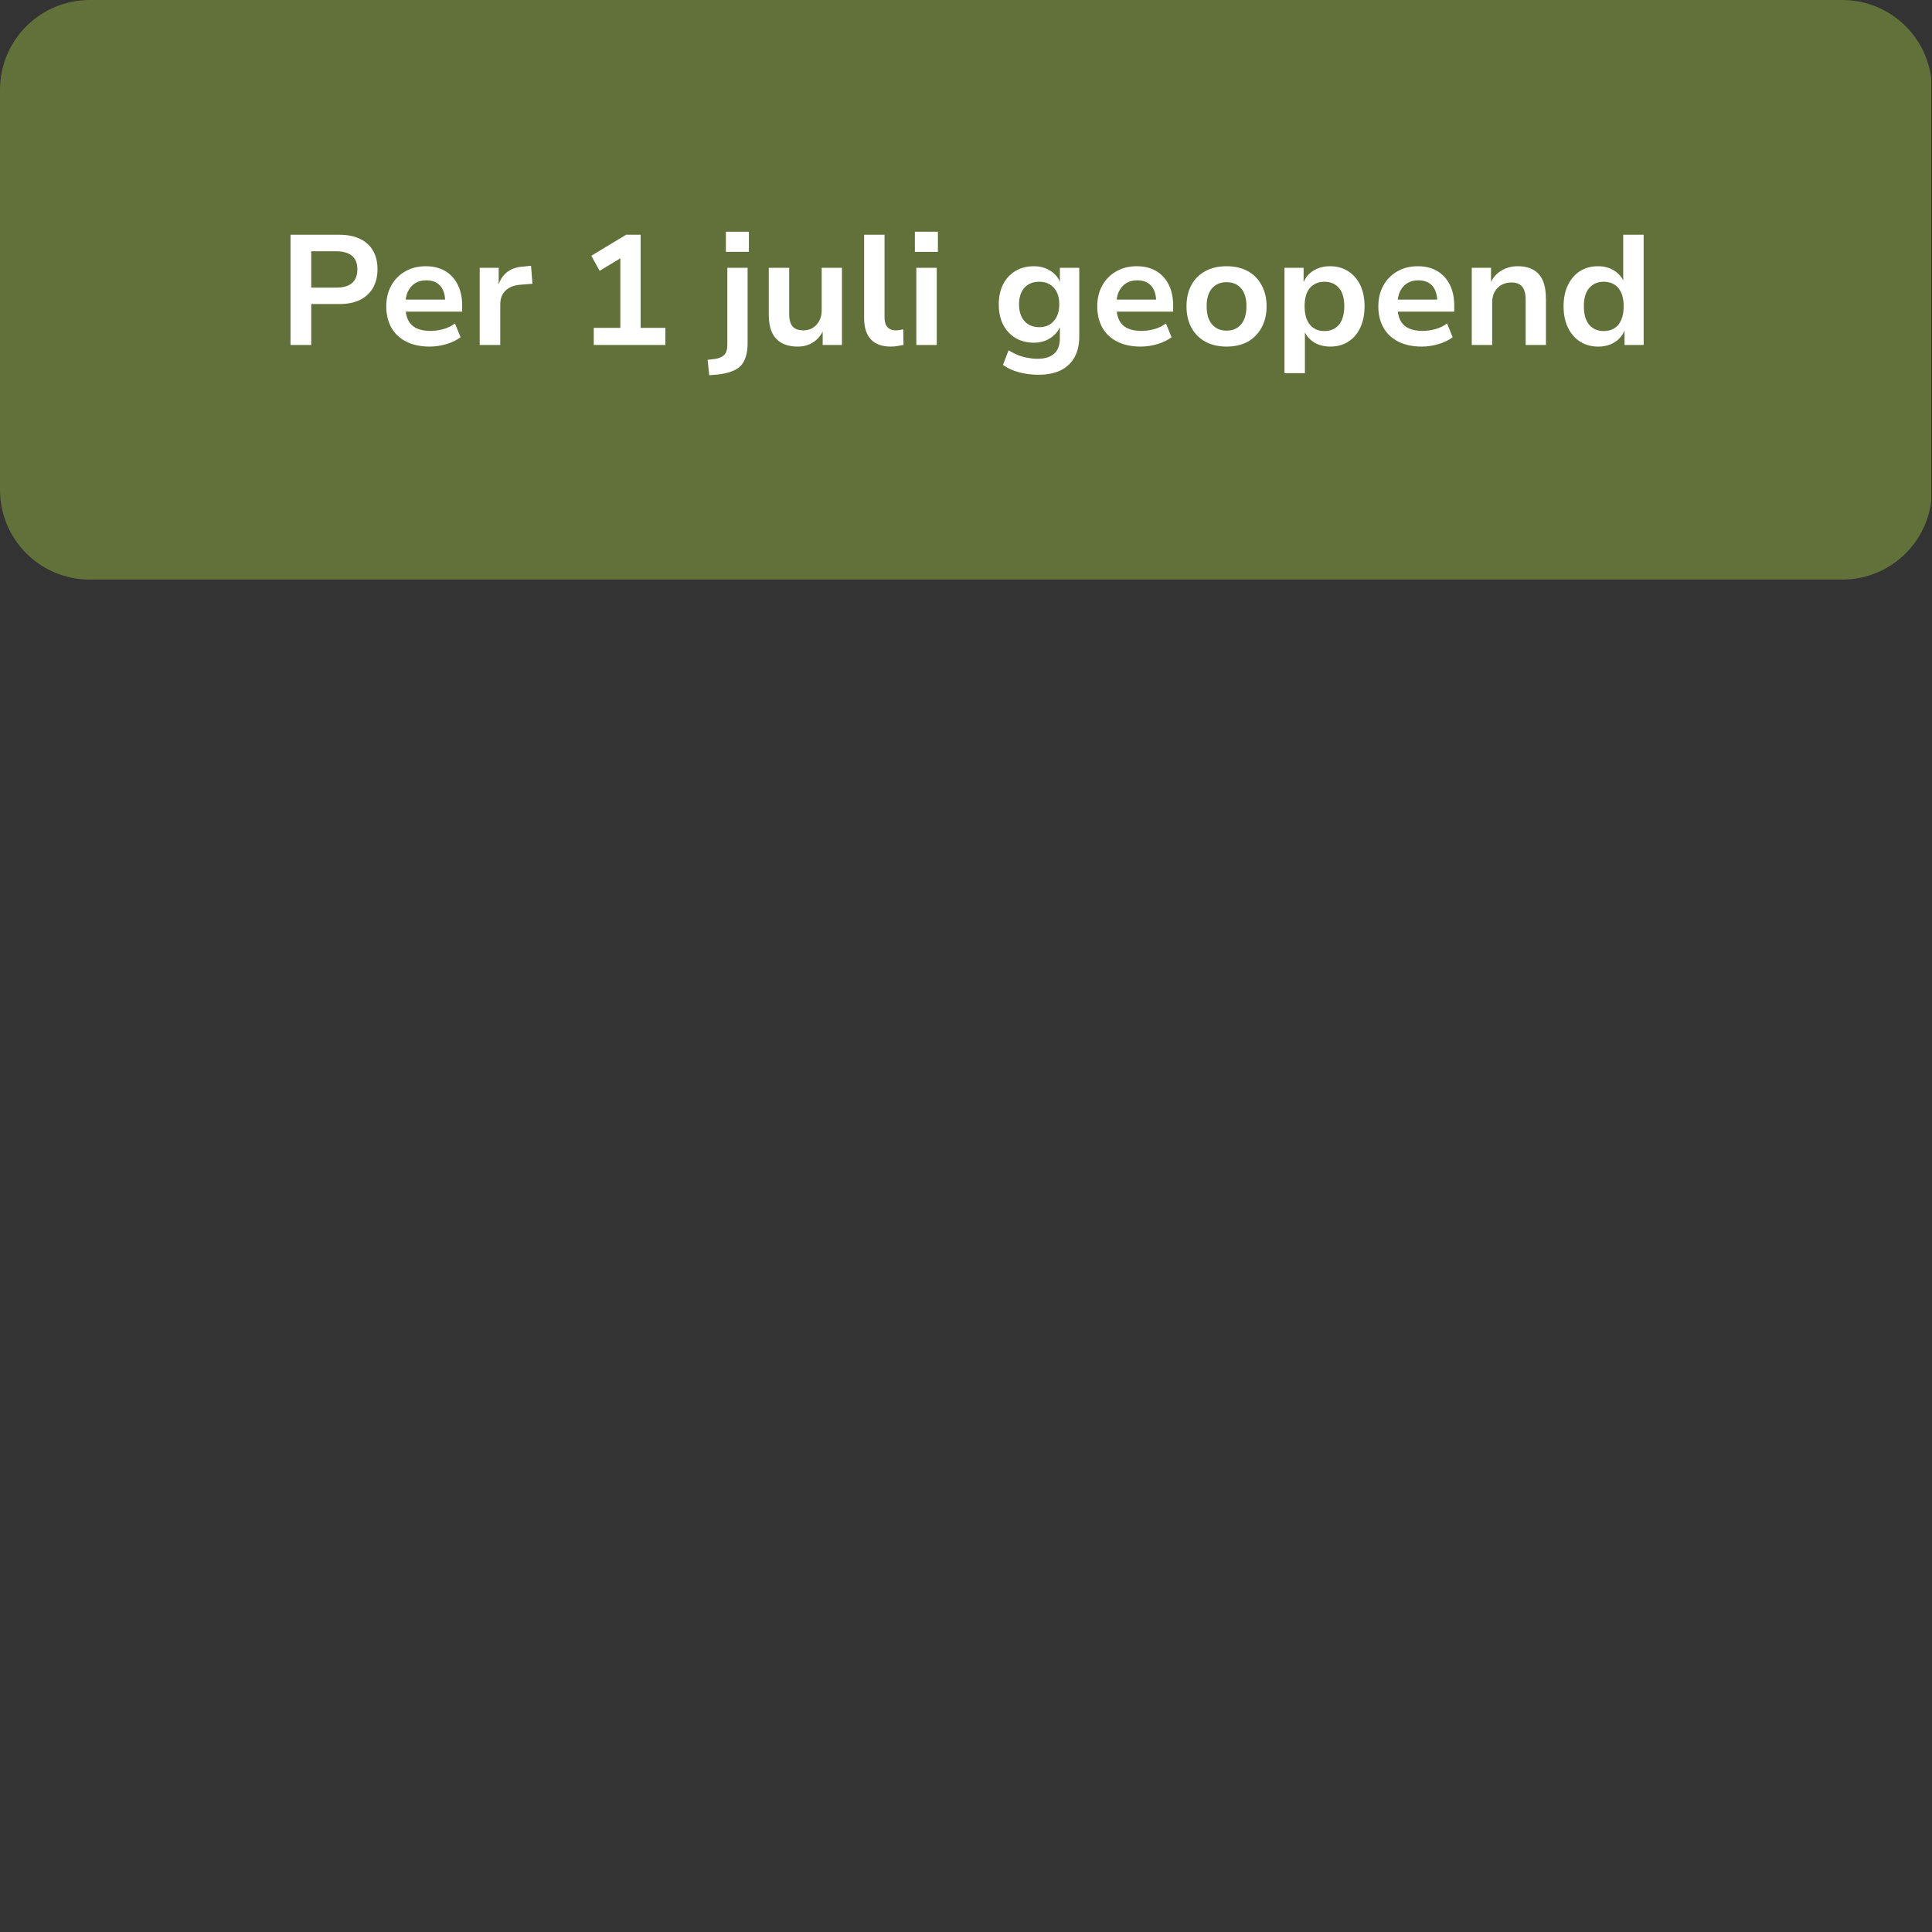 <svg xmlns="http://www.w3.org/2000/svg" xmlns:xlink="http://www.w3.org/1999/xlink" width="280" zoomAndPan="magnify" viewBox="0 0 210 210" height="280" preserveAspectRatio="xMidYMid meet" version="1.0"><rect x="0" y="0" width="210" height="210" fill="#333333" stroke="none"/><defs><g/><clipPath id="1054d988dd"><path d="M 0 0 L 210 0 L 210 63 L 0 63 Z M 0 0 " clip-rule="nonzero"/></clipPath><clipPath id="df235d80a0"><path d="M 9.75 0 L 200.25 0 C 202.836 0 205.316 1.027 207.145 2.855 C 208.973 4.684 210 7.164 210 9.75 L 210 53.25 C 210 55.836 208.973 58.316 207.145 60.145 C 205.316 61.973 202.836 63 200.25 63 L 9.75 63 C 7.164 63 4.684 61.973 2.855 60.145 C 1.027 58.316 0 55.836 0 53.25 L 0 9.75 C 0 7.164 1.027 4.684 2.855 2.855 C 4.684 1.027 7.164 0 9.75 0 Z M 9.75 0 " clip-rule="nonzero"/></clipPath><clipPath id="d21ac5b2a7"><path d="M 0 0 L 210 0 L 210 63 L 0 63 Z M 0 0 " clip-rule="nonzero"/></clipPath><clipPath id="f752389449"><path d="M 9.75 0 L 200.25 0 C 202.836 0 205.316 1.027 207.145 2.855 C 208.973 4.684 210 7.164 210 9.75 L 210 53.25 C 210 55.836 208.973 58.316 207.145 60.145 C 205.316 61.973 202.836 63 200.25 63 L 9.75 63 C 7.164 63 4.684 61.973 2.855 60.145 C 1.027 58.316 0 55.836 0 53.25 L 0 9.75 C 0 7.164 1.027 4.684 2.855 2.855 C 4.684 1.027 7.164 0 9.75 0 Z M 9.75 0 " clip-rule="nonzero"/></clipPath><clipPath id="43c0bd486f"><rect x="0" width="210" y="0" height="63"/></clipPath></defs><g clip-path="url(#1054d988dd)"><g clip-path="url(#df235d80a0)"><g><g clip-path="url(#43c0bd486f)"><g clip-path="url(#d21ac5b2a7)"><g clip-path="url(#f752389449)"><path fill="#627139" d="M 0 0 L 209.918 0 L 209.918 63 L 0 63 Z M 0 0 " fill-opacity="1" fill-rule="nonzero"/></g></g></g></g></g></g><g fill="#ffffff" fill-opacity="1"><g transform="translate(30.141, 37.5)"><g><path d="M 1.438 0 L 1.438 -11.984 L 6.75 -11.984 C 7.633 -11.984 8.383 -11.832 9 -11.531 C 9.613 -11.238 10.082 -10.812 10.406 -10.25 C 10.727 -9.695 10.891 -9.023 10.891 -8.234 C 10.891 -7.461 10.727 -6.789 10.406 -6.219 C 10.082 -5.656 9.613 -5.219 9 -4.906 C 8.383 -4.602 7.633 -4.453 6.75 -4.453 L 3.688 -4.453 L 3.688 0 Z M 3.688 -6.234 L 6.391 -6.234 C 7.148 -6.234 7.723 -6.395 8.109 -6.719 C 8.504 -7.051 8.703 -7.555 8.703 -8.234 C 8.703 -8.891 8.504 -9.379 8.109 -9.703 C 7.723 -10.023 7.148 -10.188 6.391 -10.188 L 3.688 -10.188 Z M 3.688 -6.234 "/></g></g></g><g fill="#ffffff" fill-opacity="1"><g transform="translate(41.236, 37.5)"><g><path d="M 5.484 0.172 C 4.492 0.172 3.645 -0.004 2.938 -0.359 C 2.227 -0.711 1.688 -1.219 1.312 -1.875 C 0.938 -2.531 0.75 -3.305 0.75 -4.203 C 0.75 -5.047 0.926 -5.789 1.281 -6.438 C 1.633 -7.094 2.133 -7.609 2.781 -7.984 C 3.426 -8.367 4.18 -8.562 5.047 -8.562 C 5.848 -8.562 6.547 -8.391 7.141 -8.047 C 7.734 -7.703 8.191 -7.207 8.516 -6.562 C 8.836 -5.926 9 -5.164 9 -4.281 L 9 -3.625 L 2.516 -3.625 L 2.516 -4.938 L 7.422 -4.938 L 7.156 -4.656 C 7.156 -5.438 6.977 -6.023 6.625 -6.422 C 6.27 -6.828 5.758 -7.031 5.094 -7.031 C 4.633 -7.031 4.234 -6.926 3.891 -6.719 C 3.555 -6.508 3.297 -6.211 3.109 -5.828 C 2.922 -5.441 2.828 -4.973 2.828 -4.422 L 2.828 -4.25 C 2.828 -3.625 2.926 -3.109 3.125 -2.703 C 3.332 -2.305 3.641 -2.008 4.047 -1.812 C 4.453 -1.625 4.953 -1.531 5.547 -1.531 C 5.992 -1.531 6.453 -1.594 6.922 -1.719 C 7.398 -1.844 7.832 -2.051 8.219 -2.344 L 8.828 -0.844 C 8.398 -0.52 7.883 -0.27 7.281 -0.094 C 6.676 0.082 6.078 0.172 5.484 0.172 Z M 5.484 0.172 "/></g></g></g><g fill="#ffffff" fill-opacity="1"><g transform="translate(50.939, 37.5)"><g><path d="M 1.203 0 L 1.203 -8.391 L 3.266 -8.391 L 3.266 -6.359 L 3.203 -6.359 C 3.367 -7.016 3.688 -7.531 4.156 -7.906 C 4.625 -8.281 5.234 -8.488 5.984 -8.531 L 6.781 -8.609 L 6.938 -6.656 L 5.562 -6.547 C 4.863 -6.473 4.332 -6.25 3.969 -5.875 C 3.613 -5.508 3.438 -5.016 3.438 -4.391 L 3.438 0 Z M 1.203 0 "/></g></g></g><g fill="#ffffff" fill-opacity="1"><g transform="translate(58.076, 37.5)"><g/></g></g><g fill="#ffffff" fill-opacity="1"><g transform="translate(62.867, 37.5)"><g><path d="M 1.672 0 L 1.672 -1.859 L 4.562 -1.859 L 4.562 -10.156 L 5.641 -10.078 L 2.312 -8.062 L 1.406 -9.703 L 5.188 -11.984 L 6.766 -11.984 L 6.766 -1.859 L 9.453 -1.859 L 9.453 0 Z M 1.672 0 "/></g></g></g><g fill="#ffffff" fill-opacity="1"><g transform="translate(73.063, 37.5)"><g/></g></g><g fill="#ffffff" fill-opacity="1"><g transform="translate(77.855, 37.5)"><g><path d="M 1.047 -10.125 L 1.047 -12.312 L 3.547 -12.312 L 3.547 -10.125 Z M -0.766 3.281 L -0.938 1.609 L -0.141 1.516 C 0.305 1.453 0.641 1.305 0.859 1.078 C 1.086 0.859 1.203 0.5 1.203 0 L 1.203 -8.391 L 3.406 -8.391 L 3.406 -0.188 C 3.406 0.352 3.344 0.828 3.219 1.234 C 3.102 1.648 2.914 1.992 2.656 2.266 C 2.395 2.535 2.047 2.742 1.609 2.891 C 1.18 3.047 0.66 3.156 0.047 3.219 Z M -0.766 3.281 "/></g></g></g><g fill="#ffffff" fill-opacity="1"><g transform="translate(82.391, 37.5)"><g><path d="M 4.312 0.172 C 3.625 0.172 3.047 0.039 2.578 -0.219 C 2.109 -0.477 1.754 -0.863 1.516 -1.375 C 1.285 -1.895 1.172 -2.547 1.172 -3.328 L 1.172 -8.391 L 3.391 -8.391 L 3.391 -3.344 C 3.391 -2.969 3.441 -2.645 3.547 -2.375 C 3.648 -2.113 3.816 -1.914 4.047 -1.781 C 4.285 -1.656 4.582 -1.594 4.938 -1.594 C 5.32 -1.594 5.66 -1.68 5.953 -1.859 C 6.254 -2.047 6.488 -2.301 6.656 -2.625 C 6.832 -2.945 6.922 -3.312 6.922 -3.719 L 6.922 -8.391 L 9.125 -8.391 L 9.125 0 L 7.031 0 L 7.031 -1.75 L 7.172 -1.75 C 6.91 -1.133 6.535 -0.66 6.047 -0.328 C 5.566 0.004 4.988 0.172 4.312 0.172 Z M 4.312 0.172 "/></g></g></g><g fill="#ffffff" fill-opacity="1"><g transform="translate(92.723, 37.5)"><g><path d="M 4.125 0.172 C 3.156 0.172 2.426 -0.086 1.938 -0.609 C 1.445 -1.141 1.203 -1.91 1.203 -2.922 L 1.203 -11.984 L 3.422 -11.984 L 3.422 -3.062 C 3.422 -2.738 3.461 -2.469 3.547 -2.25 C 3.641 -2.039 3.773 -1.879 3.953 -1.766 C 4.141 -1.648 4.363 -1.594 4.625 -1.594 C 4.77 -1.594 4.91 -1.602 5.047 -1.625 C 5.18 -1.645 5.316 -1.672 5.453 -1.703 L 5.484 -0.016 C 5.266 0.035 5.047 0.078 4.828 0.109 C 4.609 0.148 4.375 0.172 4.125 0.172 Z M 4.125 0.172 "/></g></g></g><g fill="#ffffff" fill-opacity="1"><g transform="translate(98.398, 37.5)"><g><path d="M 1.047 -10.125 L 1.047 -12.312 L 3.547 -12.312 L 3.547 -10.125 Z M 1.203 0 L 1.203 -8.391 L 3.422 -8.391 L 3.422 0 Z M 1.203 0 "/></g></g></g><g fill="#ffffff" fill-opacity="1"><g transform="translate(103.02, 37.5)"><g/></g></g><g fill="#ffffff" fill-opacity="1"><g transform="translate(107.812, 37.5)"><g><path d="M 5.062 3.234 C 4.344 3.234 3.645 3.145 2.969 2.969 C 2.289 2.789 1.703 2.523 1.203 2.172 L 1.812 0.578 C 2.125 0.766 2.453 0.93 2.797 1.078 C 3.148 1.223 3.508 1.328 3.875 1.391 C 4.238 1.461 4.598 1.5 4.953 1.5 C 5.754 1.5 6.359 1.312 6.766 0.938 C 7.18 0.57 7.391 0.02 7.391 -0.719 L 7.391 -2.094 L 7.453 -2.094 C 7.254 -1.551 6.895 -1.109 6.375 -0.766 C 5.852 -0.422 5.254 -0.25 4.578 -0.25 C 3.805 -0.25 3.133 -0.422 2.562 -0.766 C 1.988 -1.117 1.539 -1.602 1.219 -2.219 C 0.906 -2.844 0.75 -3.578 0.75 -4.422 C 0.75 -5.242 0.906 -5.969 1.219 -6.594 C 1.539 -7.219 1.988 -7.703 2.562 -8.047 C 3.133 -8.391 3.805 -8.562 4.578 -8.562 C 5.266 -8.562 5.867 -8.391 6.391 -8.047 C 6.91 -7.711 7.266 -7.266 7.453 -6.703 L 7.391 -6.703 L 7.391 -8.391 L 9.5 -8.391 L 9.5 -0.938 C 9.5 -0.039 9.328 0.711 8.984 1.328 C 8.641 1.953 8.141 2.426 7.484 2.75 C 6.828 3.07 6.02 3.234 5.062 3.234 Z M 5.156 -1.938 C 5.82 -1.938 6.348 -2.16 6.734 -2.609 C 7.129 -3.055 7.328 -3.66 7.328 -4.422 C 7.328 -5.18 7.129 -5.781 6.734 -6.219 C 6.348 -6.656 5.82 -6.875 5.156 -6.875 C 4.469 -6.875 3.926 -6.656 3.531 -6.219 C 3.145 -5.781 2.953 -5.18 2.953 -4.422 C 2.953 -3.66 3.145 -3.055 3.531 -2.609 C 3.926 -2.16 4.469 -1.938 5.156 -1.938 Z M 5.156 -1.938 "/></g></g></g><g fill="#ffffff" fill-opacity="1"><g transform="translate(118.517, 37.5)"><g><path d="M 5.484 0.172 C 4.492 0.172 3.645 -0.004 2.938 -0.359 C 2.227 -0.711 1.688 -1.219 1.312 -1.875 C 0.938 -2.531 0.75 -3.305 0.75 -4.203 C 0.75 -5.047 0.926 -5.789 1.281 -6.438 C 1.633 -7.094 2.133 -7.609 2.781 -7.984 C 3.426 -8.367 4.18 -8.562 5.047 -8.562 C 5.848 -8.562 6.547 -8.391 7.141 -8.047 C 7.734 -7.703 8.191 -7.207 8.516 -6.562 C 8.836 -5.926 9 -5.164 9 -4.281 L 9 -3.625 L 2.516 -3.625 L 2.516 -4.938 L 7.422 -4.938 L 7.156 -4.656 C 7.156 -5.438 6.977 -6.023 6.625 -6.422 C 6.27 -6.828 5.758 -7.031 5.094 -7.031 C 4.633 -7.031 4.234 -6.926 3.891 -6.719 C 3.555 -6.508 3.297 -6.211 3.109 -5.828 C 2.922 -5.441 2.828 -4.973 2.828 -4.422 L 2.828 -4.25 C 2.828 -3.625 2.926 -3.109 3.125 -2.703 C 3.332 -2.305 3.641 -2.008 4.047 -1.812 C 4.453 -1.625 4.953 -1.531 5.547 -1.531 C 5.992 -1.531 6.453 -1.594 6.922 -1.719 C 7.398 -1.844 7.832 -2.051 8.219 -2.344 L 8.828 -0.844 C 8.398 -0.52 7.883 -0.27 7.281 -0.094 C 6.676 0.082 6.078 0.172 5.484 0.172 Z M 5.484 0.172 "/></g></g></g><g fill="#ffffff" fill-opacity="1"><g transform="translate(128.219, 37.5)"><g><path d="M 5.094 0.172 C 4.219 0.172 3.453 -0.004 2.797 -0.359 C 2.141 -0.723 1.633 -1.234 1.281 -1.891 C 0.926 -2.547 0.75 -3.316 0.75 -4.203 C 0.75 -5.098 0.926 -5.867 1.281 -6.516 C 1.633 -7.172 2.141 -7.676 2.797 -8.031 C 3.453 -8.383 4.219 -8.562 5.094 -8.562 C 5.988 -8.562 6.758 -8.383 7.406 -8.031 C 8.051 -7.676 8.551 -7.172 8.906 -6.516 C 9.27 -5.859 9.453 -5.086 9.453 -4.203 C 9.453 -3.316 9.27 -2.547 8.906 -1.891 C 8.551 -1.234 8.051 -0.723 7.406 -0.359 C 6.758 -0.004 5.988 0.172 5.094 0.172 Z M 5.094 -1.562 C 5.77 -1.562 6.301 -1.789 6.688 -2.25 C 7.07 -2.707 7.266 -3.363 7.266 -4.219 C 7.266 -5.062 7.07 -5.707 6.688 -6.156 C 6.301 -6.602 5.77 -6.828 5.094 -6.828 C 4.438 -6.828 3.91 -6.602 3.516 -6.156 C 3.129 -5.707 2.938 -5.062 2.938 -4.219 C 2.938 -3.363 3.129 -2.707 3.516 -2.25 C 3.91 -1.789 4.438 -1.562 5.094 -1.562 Z M 5.094 -1.562 "/></g></g></g><g fill="#ffffff" fill-opacity="1"><g transform="translate(138.415, 37.5)"><g><path d="M 1.203 3.062 L 1.203 -8.391 L 3.281 -8.391 L 3.281 -6.656 L 3.219 -6.656 C 3.414 -7.25 3.773 -7.711 4.297 -8.047 C 4.828 -8.391 5.445 -8.562 6.156 -8.562 C 6.914 -8.562 7.57 -8.379 8.125 -8.016 C 8.688 -7.66 9.125 -7.16 9.438 -6.516 C 9.75 -5.867 9.906 -5.098 9.906 -4.203 C 9.906 -3.336 9.754 -2.57 9.453 -1.906 C 9.148 -1.25 8.719 -0.738 8.156 -0.375 C 7.602 -0.008 6.941 0.172 6.172 0.172 C 5.484 0.172 4.883 0.008 4.375 -0.312 C 3.875 -0.645 3.52 -1.078 3.312 -1.609 L 3.422 -1.609 L 3.422 3.062 Z M 5.547 -1.516 C 6.211 -1.516 6.738 -1.742 7.125 -2.203 C 7.508 -2.672 7.703 -3.344 7.703 -4.219 C 7.703 -5.094 7.508 -5.754 7.125 -6.203 C 6.738 -6.648 6.211 -6.875 5.547 -6.875 C 4.891 -6.875 4.363 -6.648 3.969 -6.203 C 3.582 -5.754 3.391 -5.094 3.391 -4.219 C 3.391 -3.344 3.582 -2.672 3.969 -2.203 C 4.363 -1.742 4.891 -1.516 5.547 -1.516 Z M 5.547 -1.516 "/></g></g></g><g fill="#ffffff" fill-opacity="1"><g transform="translate(149.069, 37.5)"><g><path d="M 5.484 0.172 C 4.492 0.172 3.645 -0.004 2.938 -0.359 C 2.227 -0.711 1.688 -1.219 1.312 -1.875 C 0.938 -2.531 0.75 -3.305 0.75 -4.203 C 0.75 -5.047 0.926 -5.789 1.281 -6.438 C 1.633 -7.094 2.133 -7.609 2.781 -7.984 C 3.426 -8.367 4.18 -8.562 5.047 -8.562 C 5.848 -8.562 6.547 -8.391 7.141 -8.047 C 7.734 -7.703 8.191 -7.207 8.516 -6.562 C 8.836 -5.926 9 -5.164 9 -4.281 L 9 -3.625 L 2.516 -3.625 L 2.516 -4.938 L 7.422 -4.938 L 7.156 -4.656 C 7.156 -5.438 6.977 -6.023 6.625 -6.422 C 6.27 -6.828 5.758 -7.031 5.094 -7.031 C 4.633 -7.031 4.234 -6.926 3.891 -6.719 C 3.555 -6.508 3.297 -6.211 3.109 -5.828 C 2.922 -5.441 2.828 -4.973 2.828 -4.422 L 2.828 -4.25 C 2.828 -3.625 2.926 -3.109 3.125 -2.703 C 3.332 -2.305 3.641 -2.008 4.047 -1.812 C 4.453 -1.625 4.953 -1.531 5.547 -1.531 C 5.992 -1.531 6.453 -1.594 6.922 -1.719 C 7.398 -1.844 7.832 -2.051 8.219 -2.344 L 8.828 -0.844 C 8.398 -0.52 7.883 -0.27 7.281 -0.094 C 6.676 0.082 6.078 0.172 5.484 0.172 Z M 5.484 0.172 "/></g></g></g><g fill="#ffffff" fill-opacity="1"><g transform="translate(158.771, 37.5)"><g><path d="M 1.203 0 L 1.203 -8.391 L 3.297 -8.391 L 3.297 -6.703 L 3.219 -6.703 C 3.477 -7.297 3.875 -7.754 4.406 -8.078 C 4.938 -8.398 5.535 -8.562 6.203 -8.562 C 6.879 -8.562 7.441 -8.43 7.891 -8.172 C 8.348 -7.922 8.691 -7.535 8.922 -7.016 C 9.148 -6.492 9.266 -5.836 9.266 -5.047 L 9.266 0 L 7.062 0 L 7.062 -4.953 C 7.062 -5.367 7.004 -5.711 6.891 -5.984 C 6.785 -6.254 6.617 -6.457 6.391 -6.594 C 6.16 -6.727 5.867 -6.797 5.516 -6.797 C 5.098 -6.797 4.727 -6.703 4.406 -6.516 C 4.094 -6.336 3.848 -6.082 3.672 -5.75 C 3.504 -5.426 3.422 -5.055 3.422 -4.641 L 3.422 0 Z M 1.203 0 "/></g></g></g><g fill="#ffffff" fill-opacity="1"><g transform="translate(169.204, 37.5)"><g><path d="M 4.516 0.172 C 3.766 0.172 3.102 -0.008 2.531 -0.375 C 1.969 -0.738 1.531 -1.25 1.219 -1.906 C 0.906 -2.562 0.75 -3.328 0.75 -4.203 C 0.75 -5.086 0.906 -5.852 1.219 -6.5 C 1.531 -7.156 1.961 -7.66 2.516 -8.016 C 3.078 -8.379 3.734 -8.562 4.484 -8.562 C 5.18 -8.562 5.781 -8.395 6.281 -8.062 C 6.781 -7.738 7.133 -7.312 7.344 -6.781 L 7.234 -6.781 L 7.234 -11.984 L 9.453 -11.984 L 9.453 0 L 7.375 0 L 7.375 -1.75 L 7.453 -1.75 C 7.234 -1.145 6.863 -0.672 6.344 -0.328 C 5.832 0.004 5.223 0.172 4.516 0.172 Z M 5.109 -1.516 C 5.785 -1.516 6.316 -1.742 6.703 -2.203 C 7.086 -2.672 7.281 -3.336 7.281 -4.203 C 7.281 -5.078 7.086 -5.738 6.703 -6.188 C 6.316 -6.645 5.785 -6.875 5.109 -6.875 C 4.453 -6.875 3.926 -6.645 3.531 -6.188 C 3.145 -5.738 2.953 -5.078 2.953 -4.203 C 2.953 -3.336 3.145 -2.672 3.531 -2.203 C 3.926 -1.742 4.453 -1.516 5.109 -1.516 Z M 5.109 -1.516 "/></g></g></g></svg>